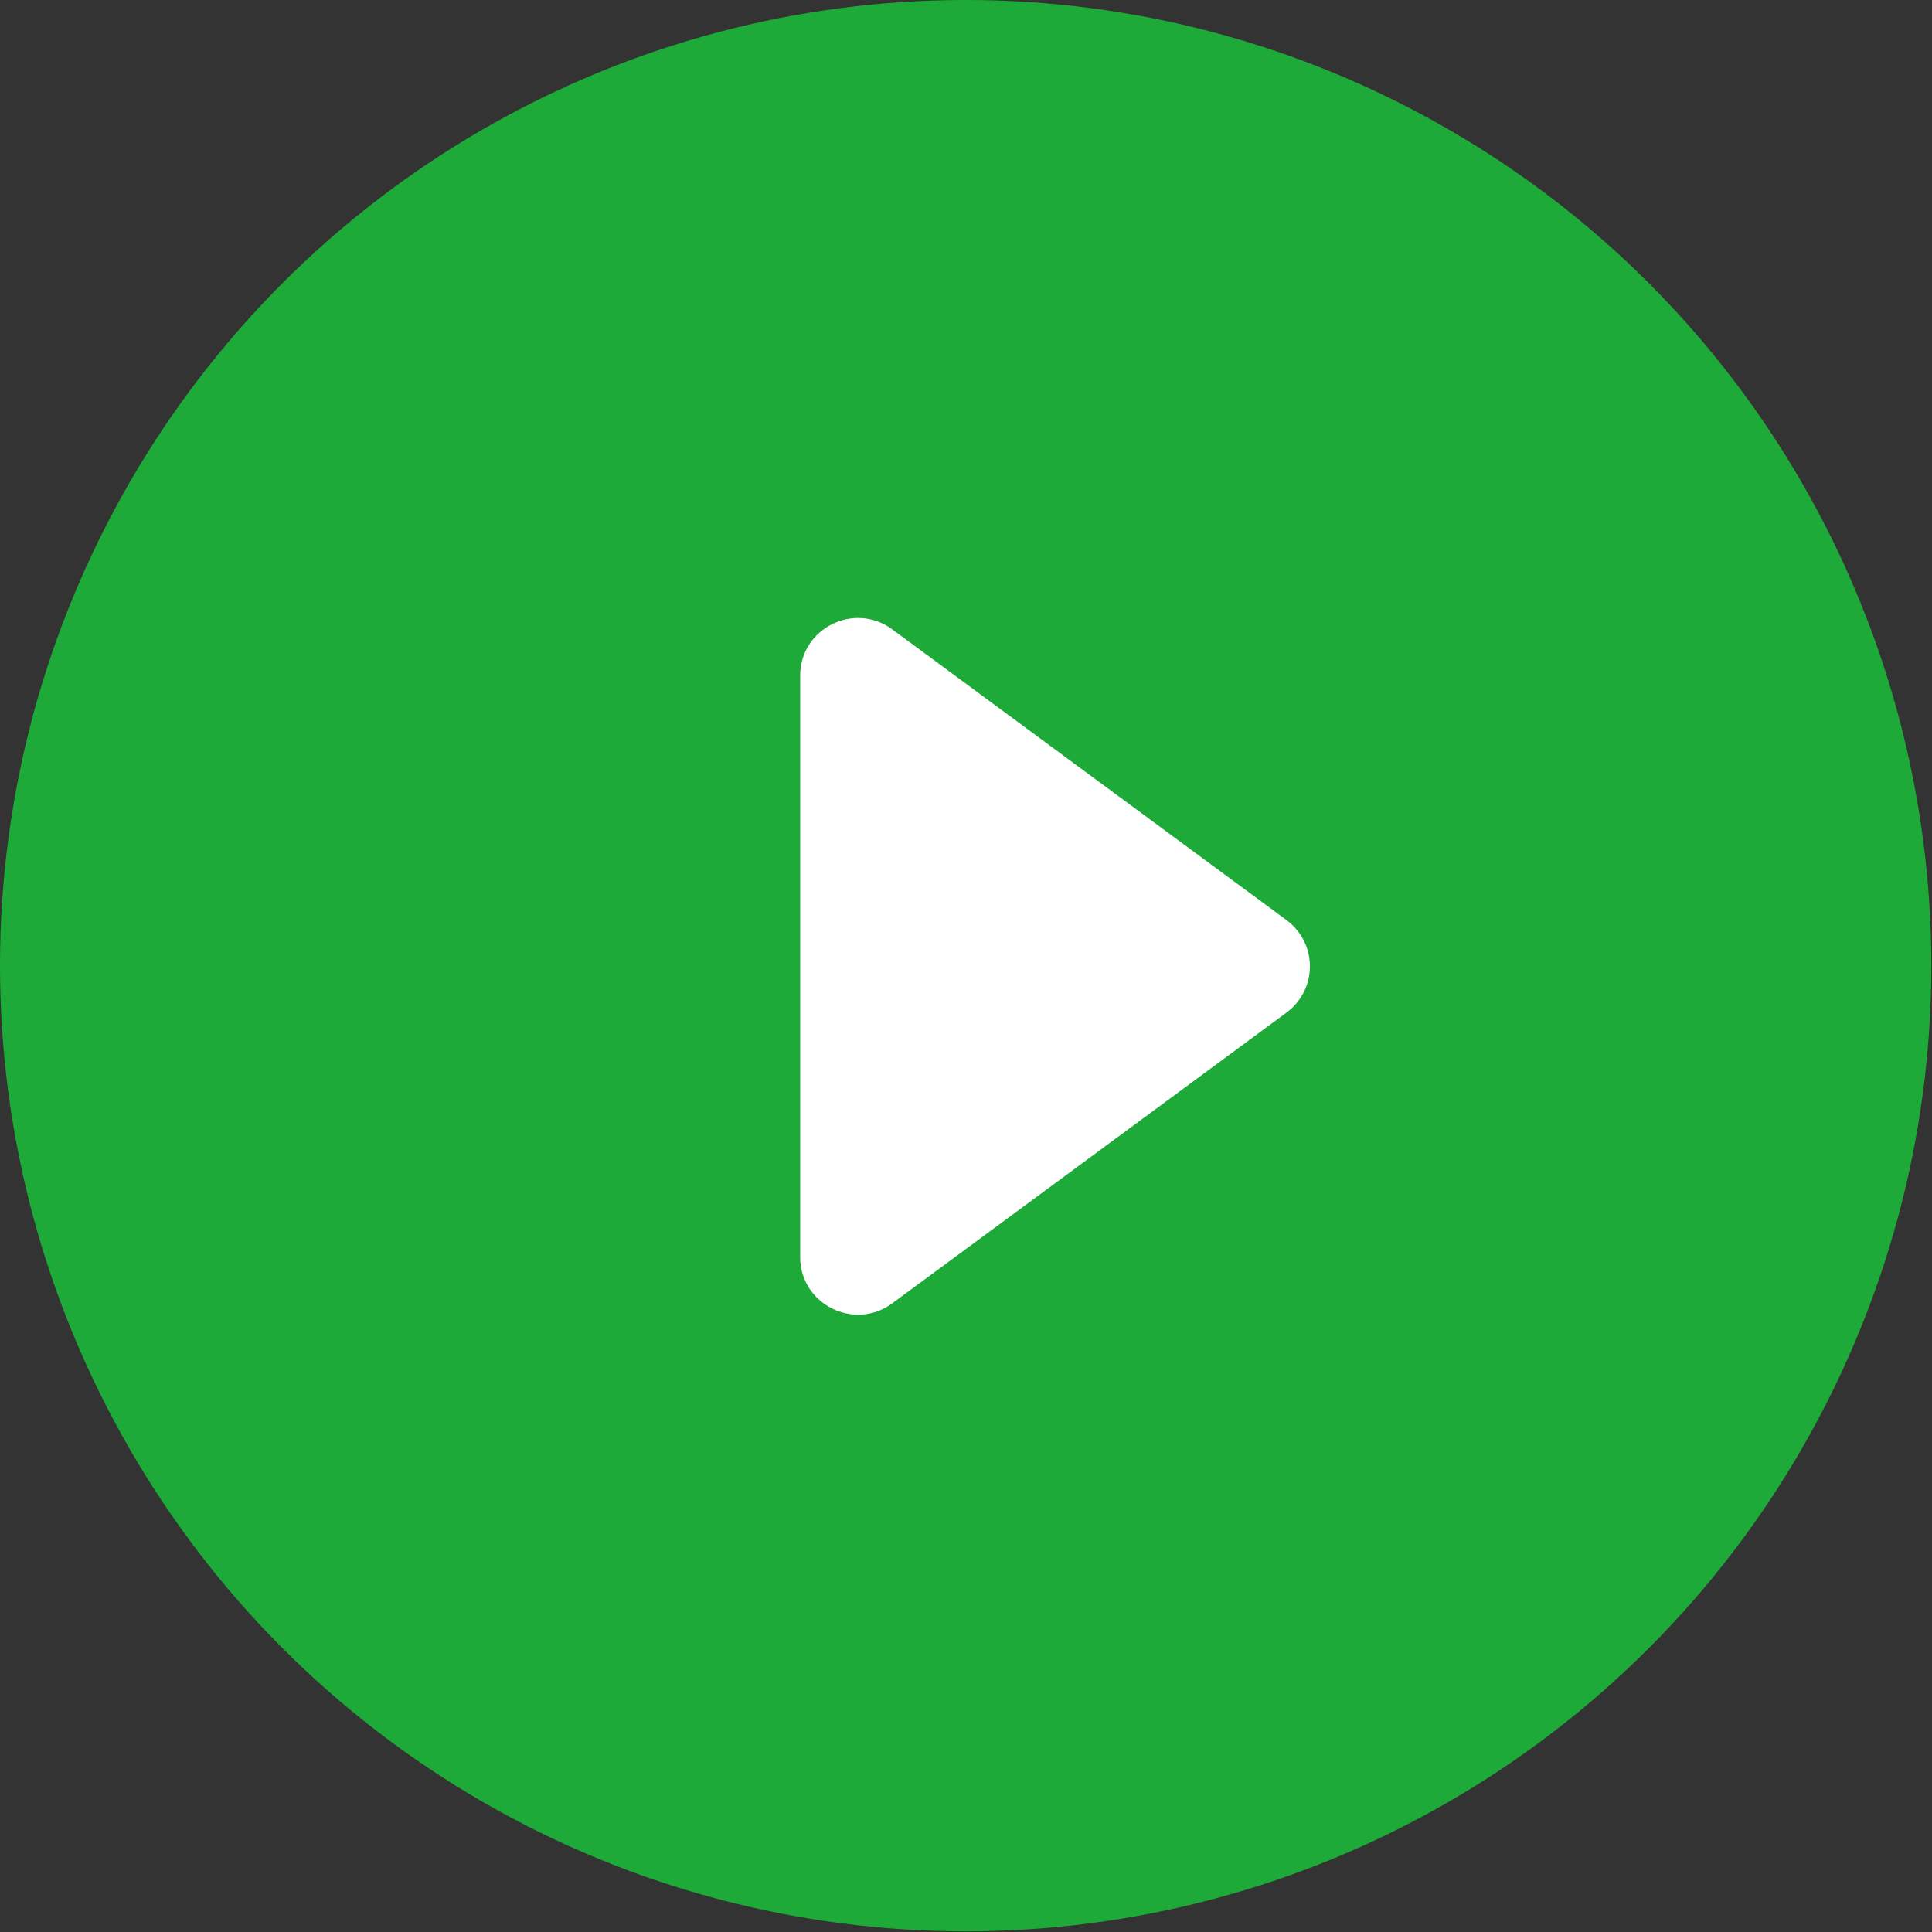 <?xml version="1.0" encoding="UTF-8"?>
<svg id="_レイヤー_2" data-name="レイヤー 2" xmlns="http://www.w3.org/2000/svg" width="28.37" height="28.37" viewBox="0 0 28.37 28.37">
  <rect x="0" y="0" width="28.37" height="28.37" fill="#333333" stroke="none"/>
  <defs>
    <style>
      .cls-1 {
        fill: #1eaa39;
      }

      .cls-1, .cls-2 {
        stroke-width: 0px;
      }

      .cls-2 {
        fill: #fff;
      }
    </style>
  </defs>
  <g id="_デザイン" data-name="デザイン">
    <g>
      <circle class="cls-1" cx="14.18" cy="14.18" r="14.18"/>
      <path class="cls-2" d="m13.1,19.14l5.79-4.27c.46-.34.46-1.02,0-1.36l-5.79-4.27c-.56-.41-1.35-.01-1.35.68v8.54c0,.69.79,1.09,1.35.68Z"/>
    </g>
  </g>
</svg>